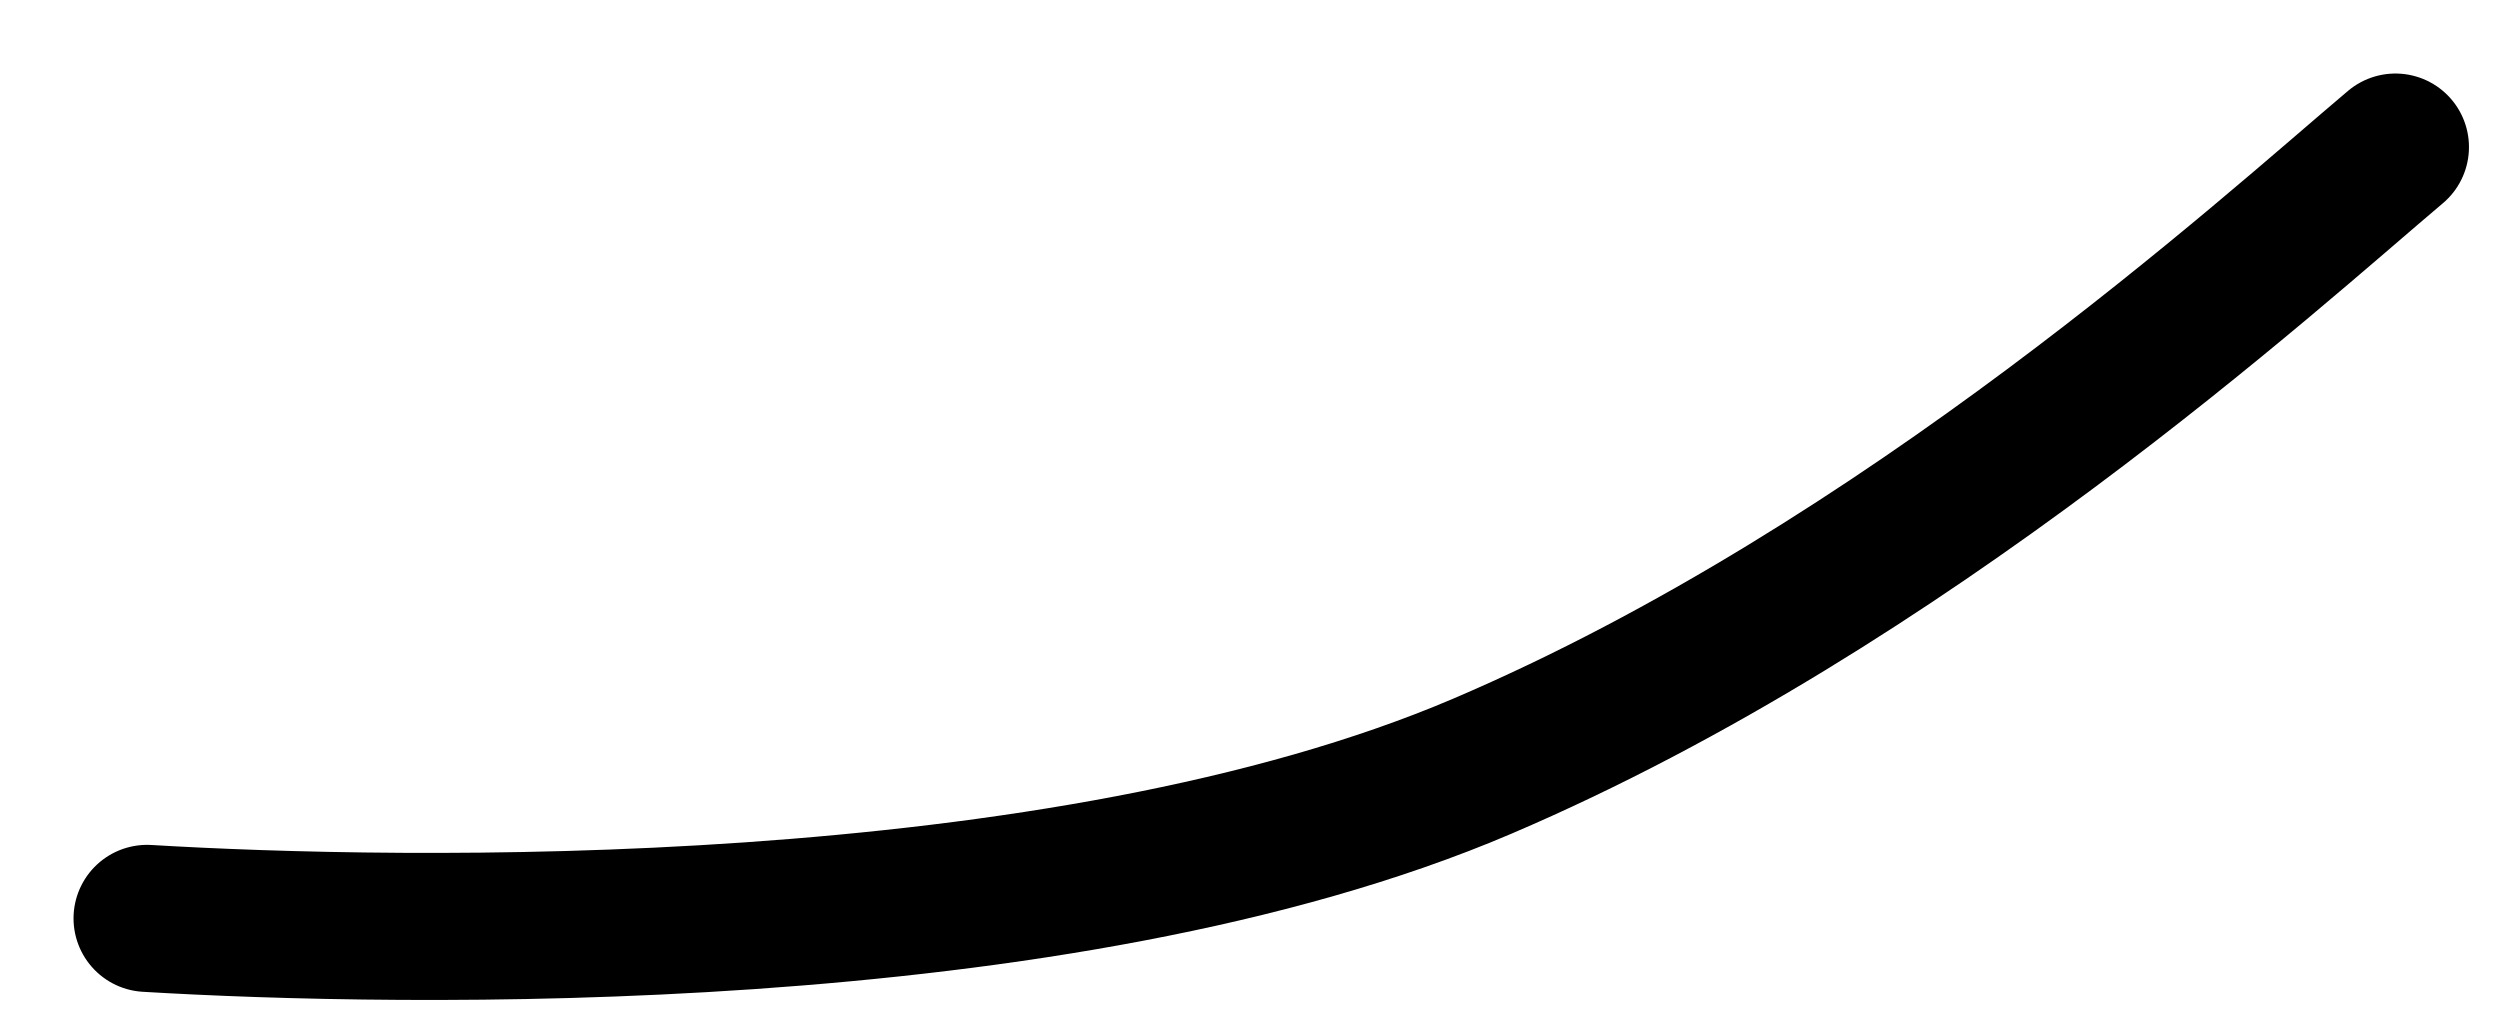 <?xml version="1.0" encoding="utf-8"?>
<svg xmlns="http://www.w3.org/2000/svg" fill="none" height="100%" overflow="visible" preserveAspectRatio="none" style="display: block;" viewBox="0 0 17 7" width="100%">
<path d="M1 6.245C2.7 6.347 7.2 6.44 10.08 5.21C12.96 3.98 15.439 1.717 16.289 1" id="Vector" stroke="black" stroke-linecap="round"/>
</svg>